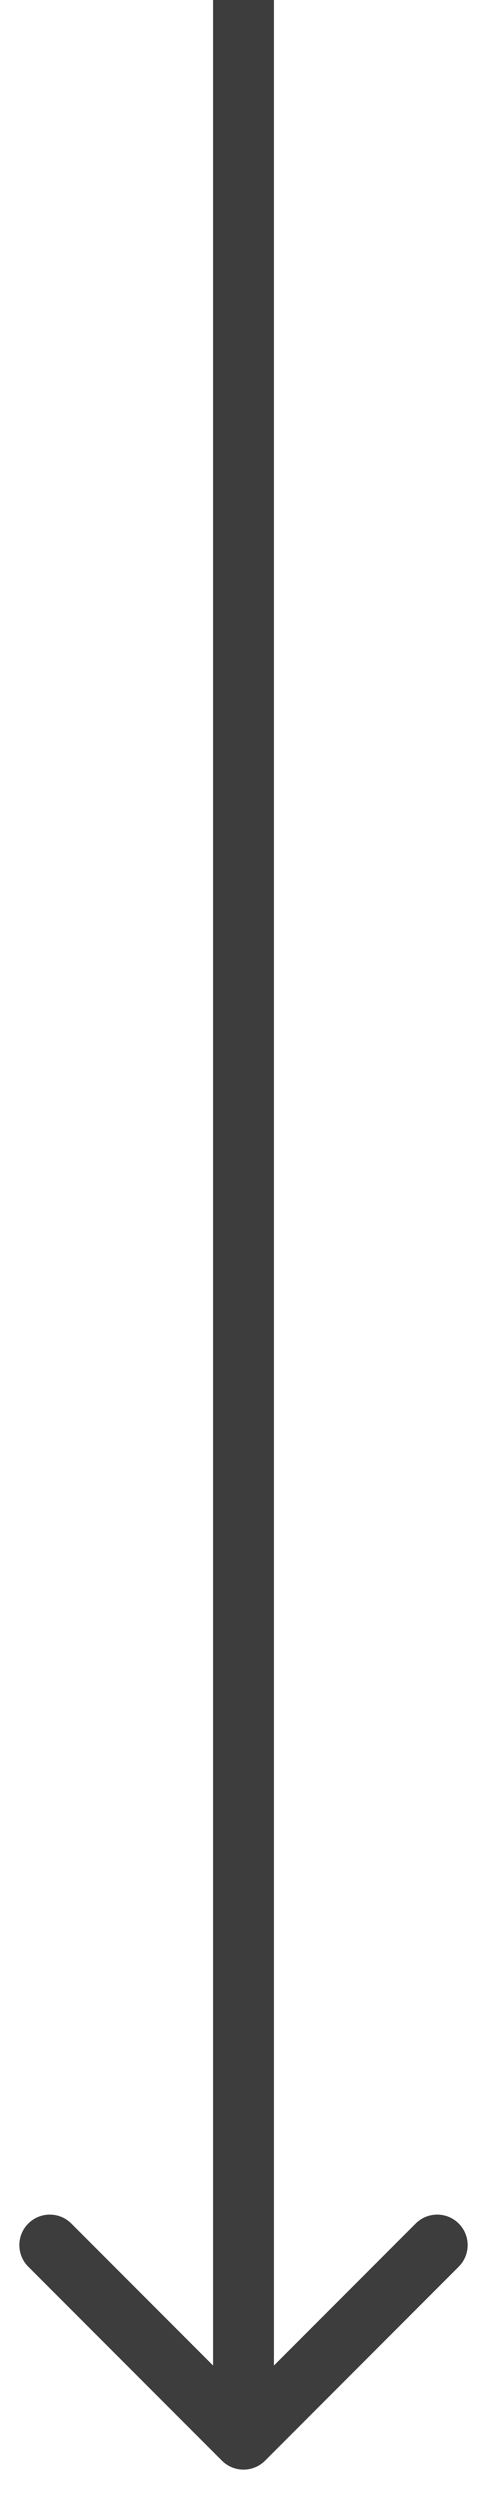 <svg width="8" height="41" viewBox="0 0 8 41" fill="none" xmlns="http://www.w3.org/2000/svg">
<path d="M3.646 40.354C3.842 40.549 4.158 40.549 4.354 40.354L7.536 37.172C7.731 36.976 7.731 36.66 7.536 36.465C7.34 36.269 7.024 36.269 6.828 36.465L4 39.293L1.172 36.465C0.976 36.269 0.66 36.269 0.464 36.465C0.269 36.66 0.269 36.976 0.464 37.172L3.646 40.354ZM3.5 2.18557e-08L3.5 40L4.5 40L4.5 -2.18557e-08L3.5 2.18557e-08Z" fill="#3D3D3D"/>
</svg>
